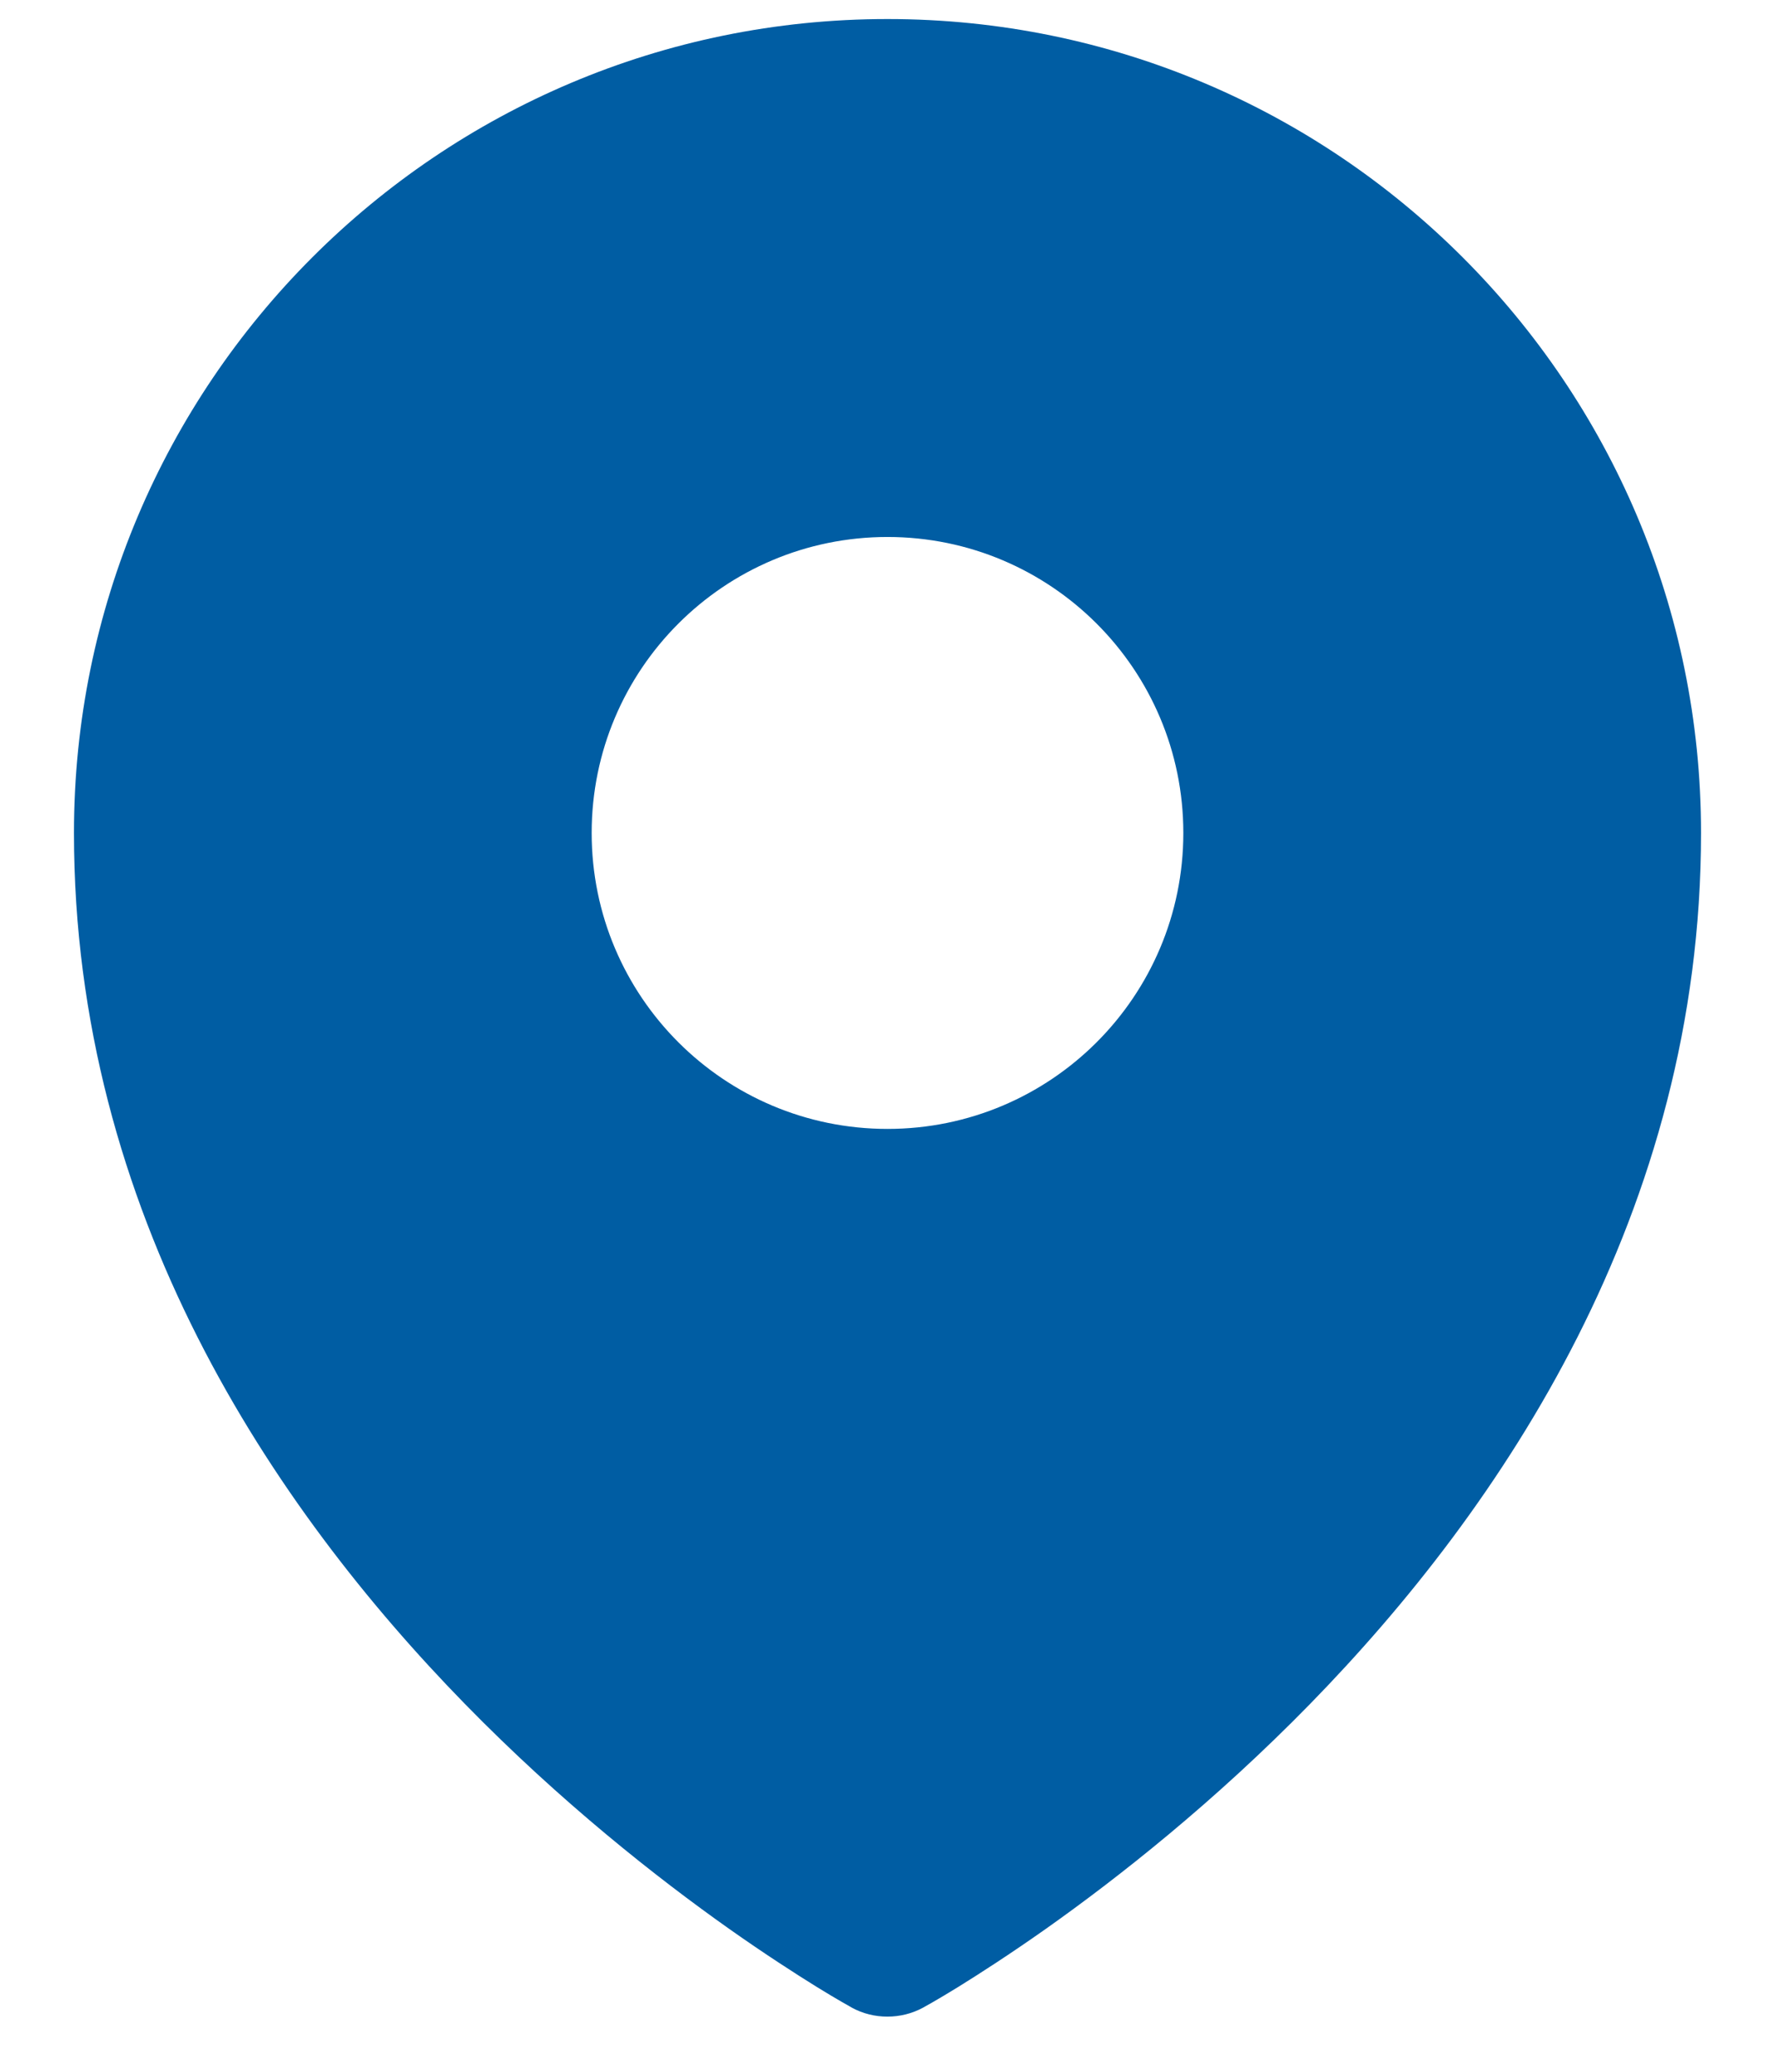 <svg width="18" height="21" viewBox="0 0 18 21" fill="none" xmlns="http://www.w3.org/2000/svg">
<path fill-rule="evenodd" clip-rule="evenodd" d="M8.54 20.294C8.57 20.311 8.594 20.325 8.611 20.334L8.638 20.35C8.861 20.472 9.138 20.471 9.361 20.35L9.389 20.334C9.406 20.325 9.43 20.311 9.46 20.294C9.521 20.259 9.607 20.208 9.716 20.141C9.932 20.007 10.239 19.81 10.605 19.552C11.335 19.036 12.31 18.27 13.287 17.27C15.231 15.28 17.25 12.289 17.25 8.443C17.25 3.886 13.556 0.193 9 0.193C4.444 0.193 0.75 3.886 0.75 8.443C0.75 12.289 2.769 15.28 4.713 17.27C5.69 18.27 6.665 19.036 7.395 19.552C7.761 19.81 8.068 20.007 8.284 20.141C8.393 20.208 8.479 20.259 8.54 20.294ZM9 11.443C10.657 11.443 12 10.1 12 8.443C12 6.786 10.657 5.443 9 5.443C7.343 5.443 6 6.786 6 8.443C6 10.1 7.343 11.443 9 11.443Z" fill="#005DA3"/>
</svg>
